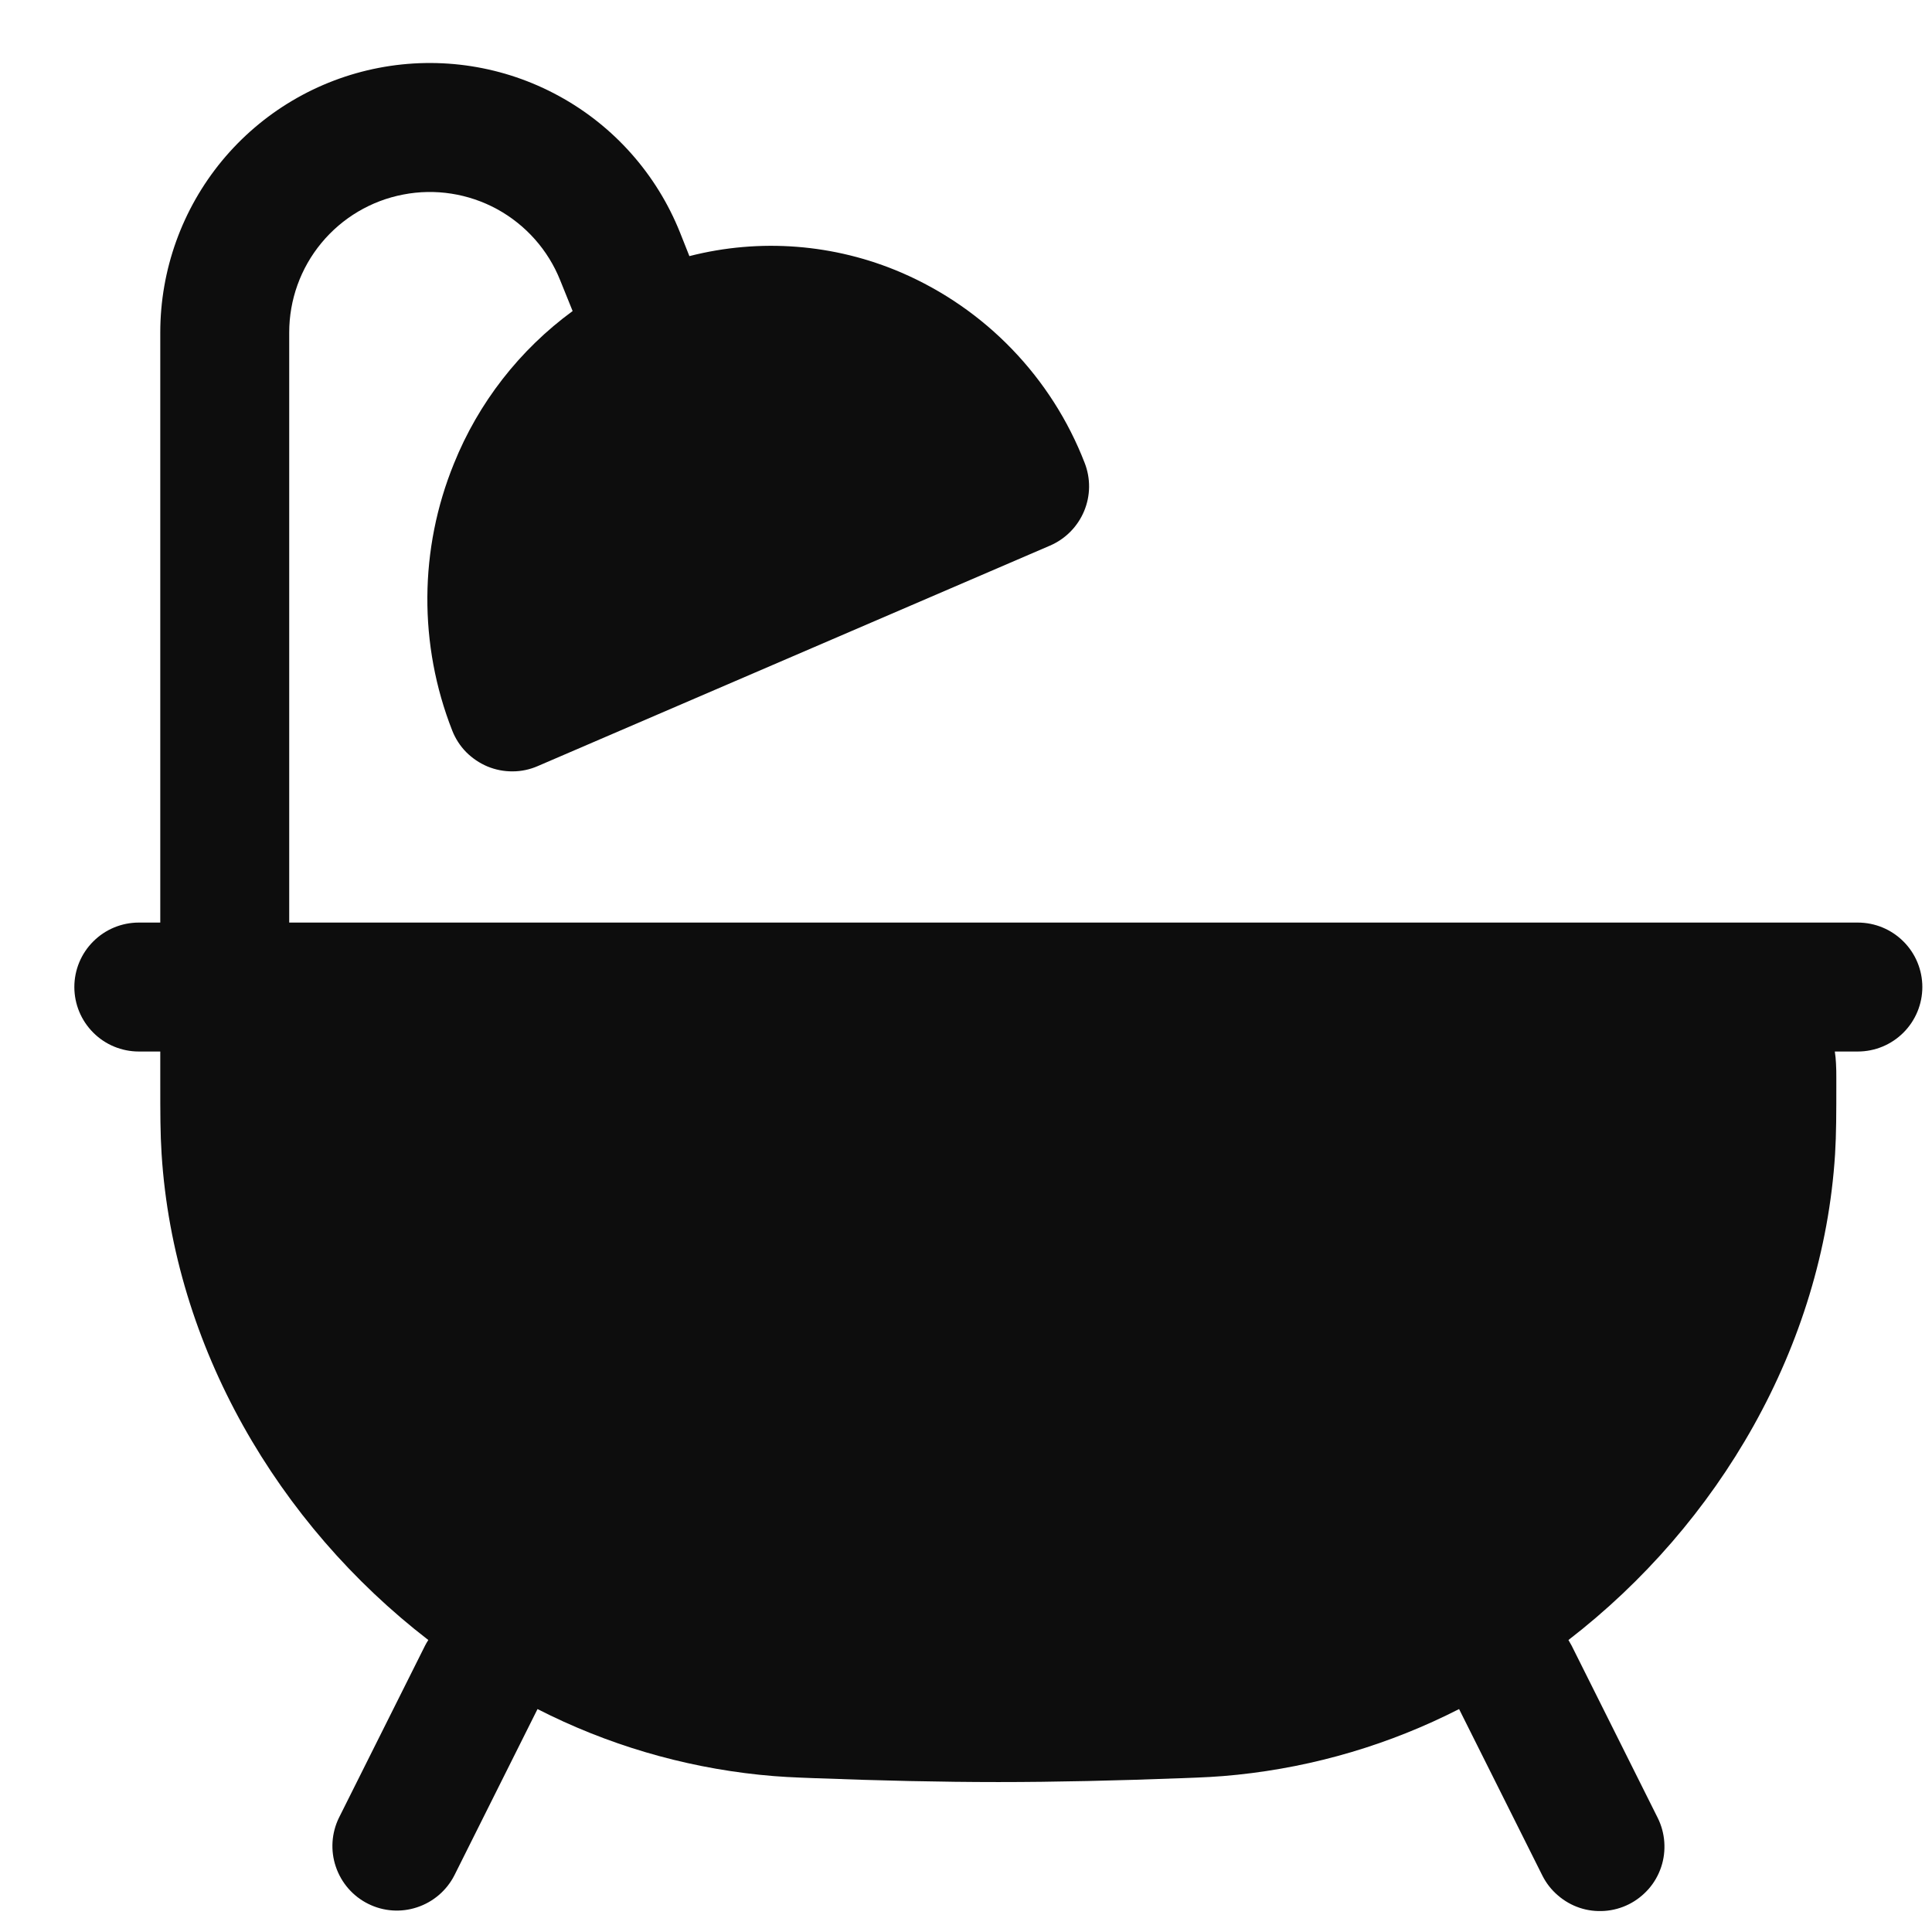 <svg xmlns="http://www.w3.org/2000/svg" width="23" height="23" viewBox="0 0 23 23" fill="none"><path d="M3.443 3.958C3.443 3.569 3.578 3.193 3.826 2.893C4.074 2.593 4.418 2.389 4.8 2.316C5.181 2.242 5.577 2.304 5.918 2.49C6.259 2.677 6.525 2.976 6.669 3.337L6.817 3.703C6.186 4.165 5.696 4.794 5.404 5.519C4.989 6.536 4.982 7.675 5.384 8.698C5.422 8.794 5.478 8.881 5.55 8.954C5.623 9.027 5.709 9.085 5.804 9.125C5.899 9.164 6 9.184 6.103 9.183C6.206 9.183 6.308 9.161 6.402 9.12L12.501 6.495C12.684 6.416 12.829 6.269 12.906 6.085C12.983 5.901 12.985 5.695 12.912 5.509C12.717 5.006 12.424 4.547 12.049 4.158C11.675 3.769 11.226 3.459 10.73 3.245C9.934 2.903 9.047 2.834 8.207 3.049L8.095 2.767C7.818 2.075 7.309 1.5 6.654 1.143C6 0.785 5.242 0.667 4.509 0.808C3.777 0.949 3.117 1.34 2.642 1.915C2.168 2.49 1.908 3.213 1.908 3.958V10.983H1.652C1.449 10.983 1.253 11.064 1.11 11.208C0.966 11.351 0.885 11.547 0.885 11.75C0.885 11.954 0.966 12.149 1.11 12.293C1.253 12.437 1.449 12.518 1.652 12.518H1.908V12.881C1.908 13.265 1.908 13.49 1.924 13.741C2.07 16.029 3.306 18.142 5.099 19.524C5.084 19.546 5.071 19.57 5.059 19.593L4.035 21.64C3.946 21.822 3.933 22.032 3.998 22.223C4.063 22.415 4.201 22.574 4.382 22.664C4.563 22.755 4.773 22.77 4.965 22.706C5.157 22.643 5.317 22.506 5.409 22.326L6.399 20.346C7.223 20.767 8.118 21.032 9.039 21.128C9.29 21.154 9.442 21.159 9.702 21.169H9.709C10.466 21.198 11.207 21.215 11.885 21.215C12.562 21.215 13.303 21.198 14.06 21.169H14.067C14.327 21.159 14.481 21.154 14.73 21.128C15.651 21.032 16.546 20.767 17.37 20.346L18.361 22.327C18.406 22.417 18.468 22.497 18.545 22.563C18.621 22.629 18.709 22.68 18.805 22.712C18.9 22.744 19.001 22.756 19.102 22.749C19.203 22.742 19.301 22.715 19.391 22.67C19.481 22.625 19.561 22.562 19.628 22.486C19.694 22.41 19.744 22.322 19.776 22.226C19.808 22.131 19.82 22.029 19.813 21.929C19.806 21.828 19.779 21.73 19.734 21.64L18.711 19.593C18.699 19.57 18.686 19.547 18.672 19.524C20.464 18.142 21.701 16.029 21.846 13.741C21.861 13.49 21.861 13.265 21.861 12.881V12.842C21.861 12.781 21.861 12.716 21.857 12.658C21.855 12.611 21.85 12.564 21.843 12.518H22.117C22.321 12.518 22.516 12.437 22.66 12.293C22.804 12.149 22.885 11.954 22.885 11.75C22.885 11.547 22.804 11.351 22.66 11.208C22.516 11.064 22.321 10.983 22.117 10.983H3.443V3.958Z" fill="#0D0D0D"></path></svg>